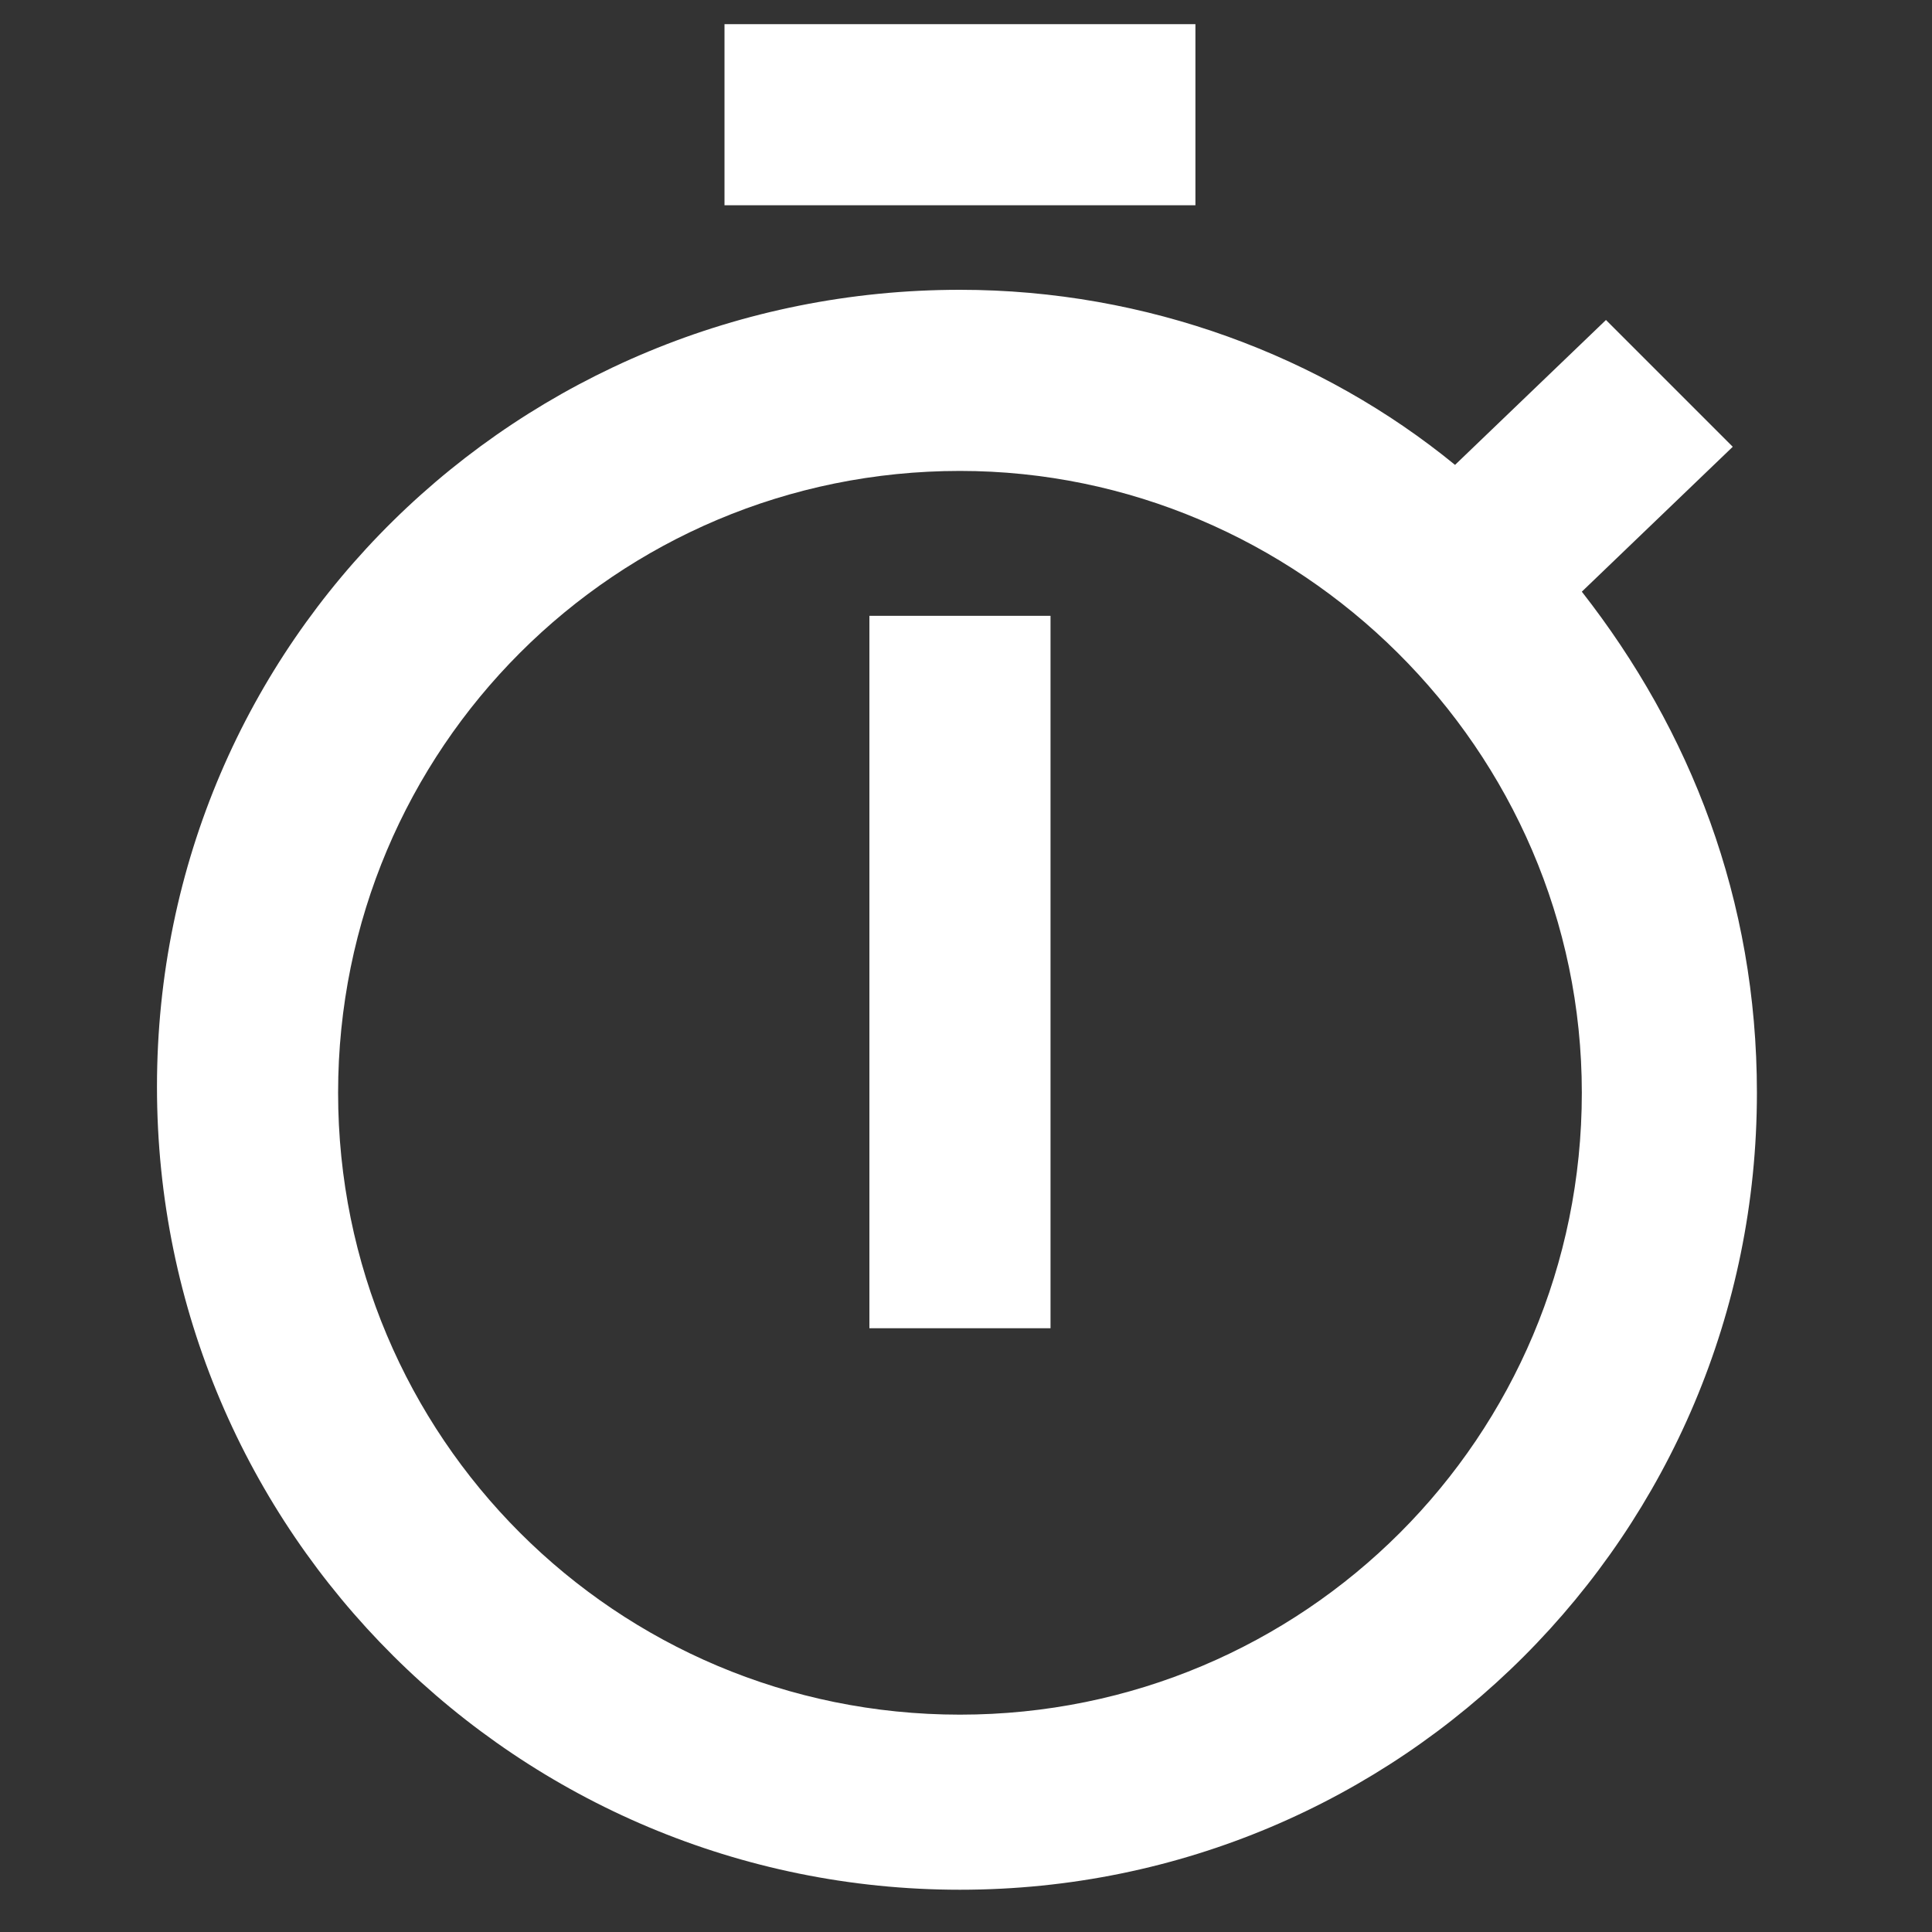 <svg width="32" height="32" viewBox="0 0 32 32" fill="none" xmlns="http://www.w3.org/2000/svg">
<rect x="0" y="0" width="32" height="32" fill="#333333" stroke="none"/>
<path d="M15.9 31.3C8.6 31.3 2.6 25.4 2.6 18C2.6 10.6 8.6 4.8 15.9 4.8C19 4.8 21.9 5.9 24.1 7.7L26.6 5.3L28.7 7.4L26.2 9.8C28 12.1 29.1 14.9 29.1 18.1C29.1 25.4 23.2 31.3 15.9 31.3ZM15.9 7.8C10.2 7.8 5.6 12.4 5.6 18.1C5.6 23.8 10.2 28.4 15.9 28.4C21.6 28.4 26.2 23.8 26.2 18.1C26.2 12.4 21.5 7.8 15.9 7.8ZM17.4 22H14.4V10.2H17.4V22ZM19.8 3.4H12V0.4H19.8V3.4Z" fill="white"/>
</svg>
